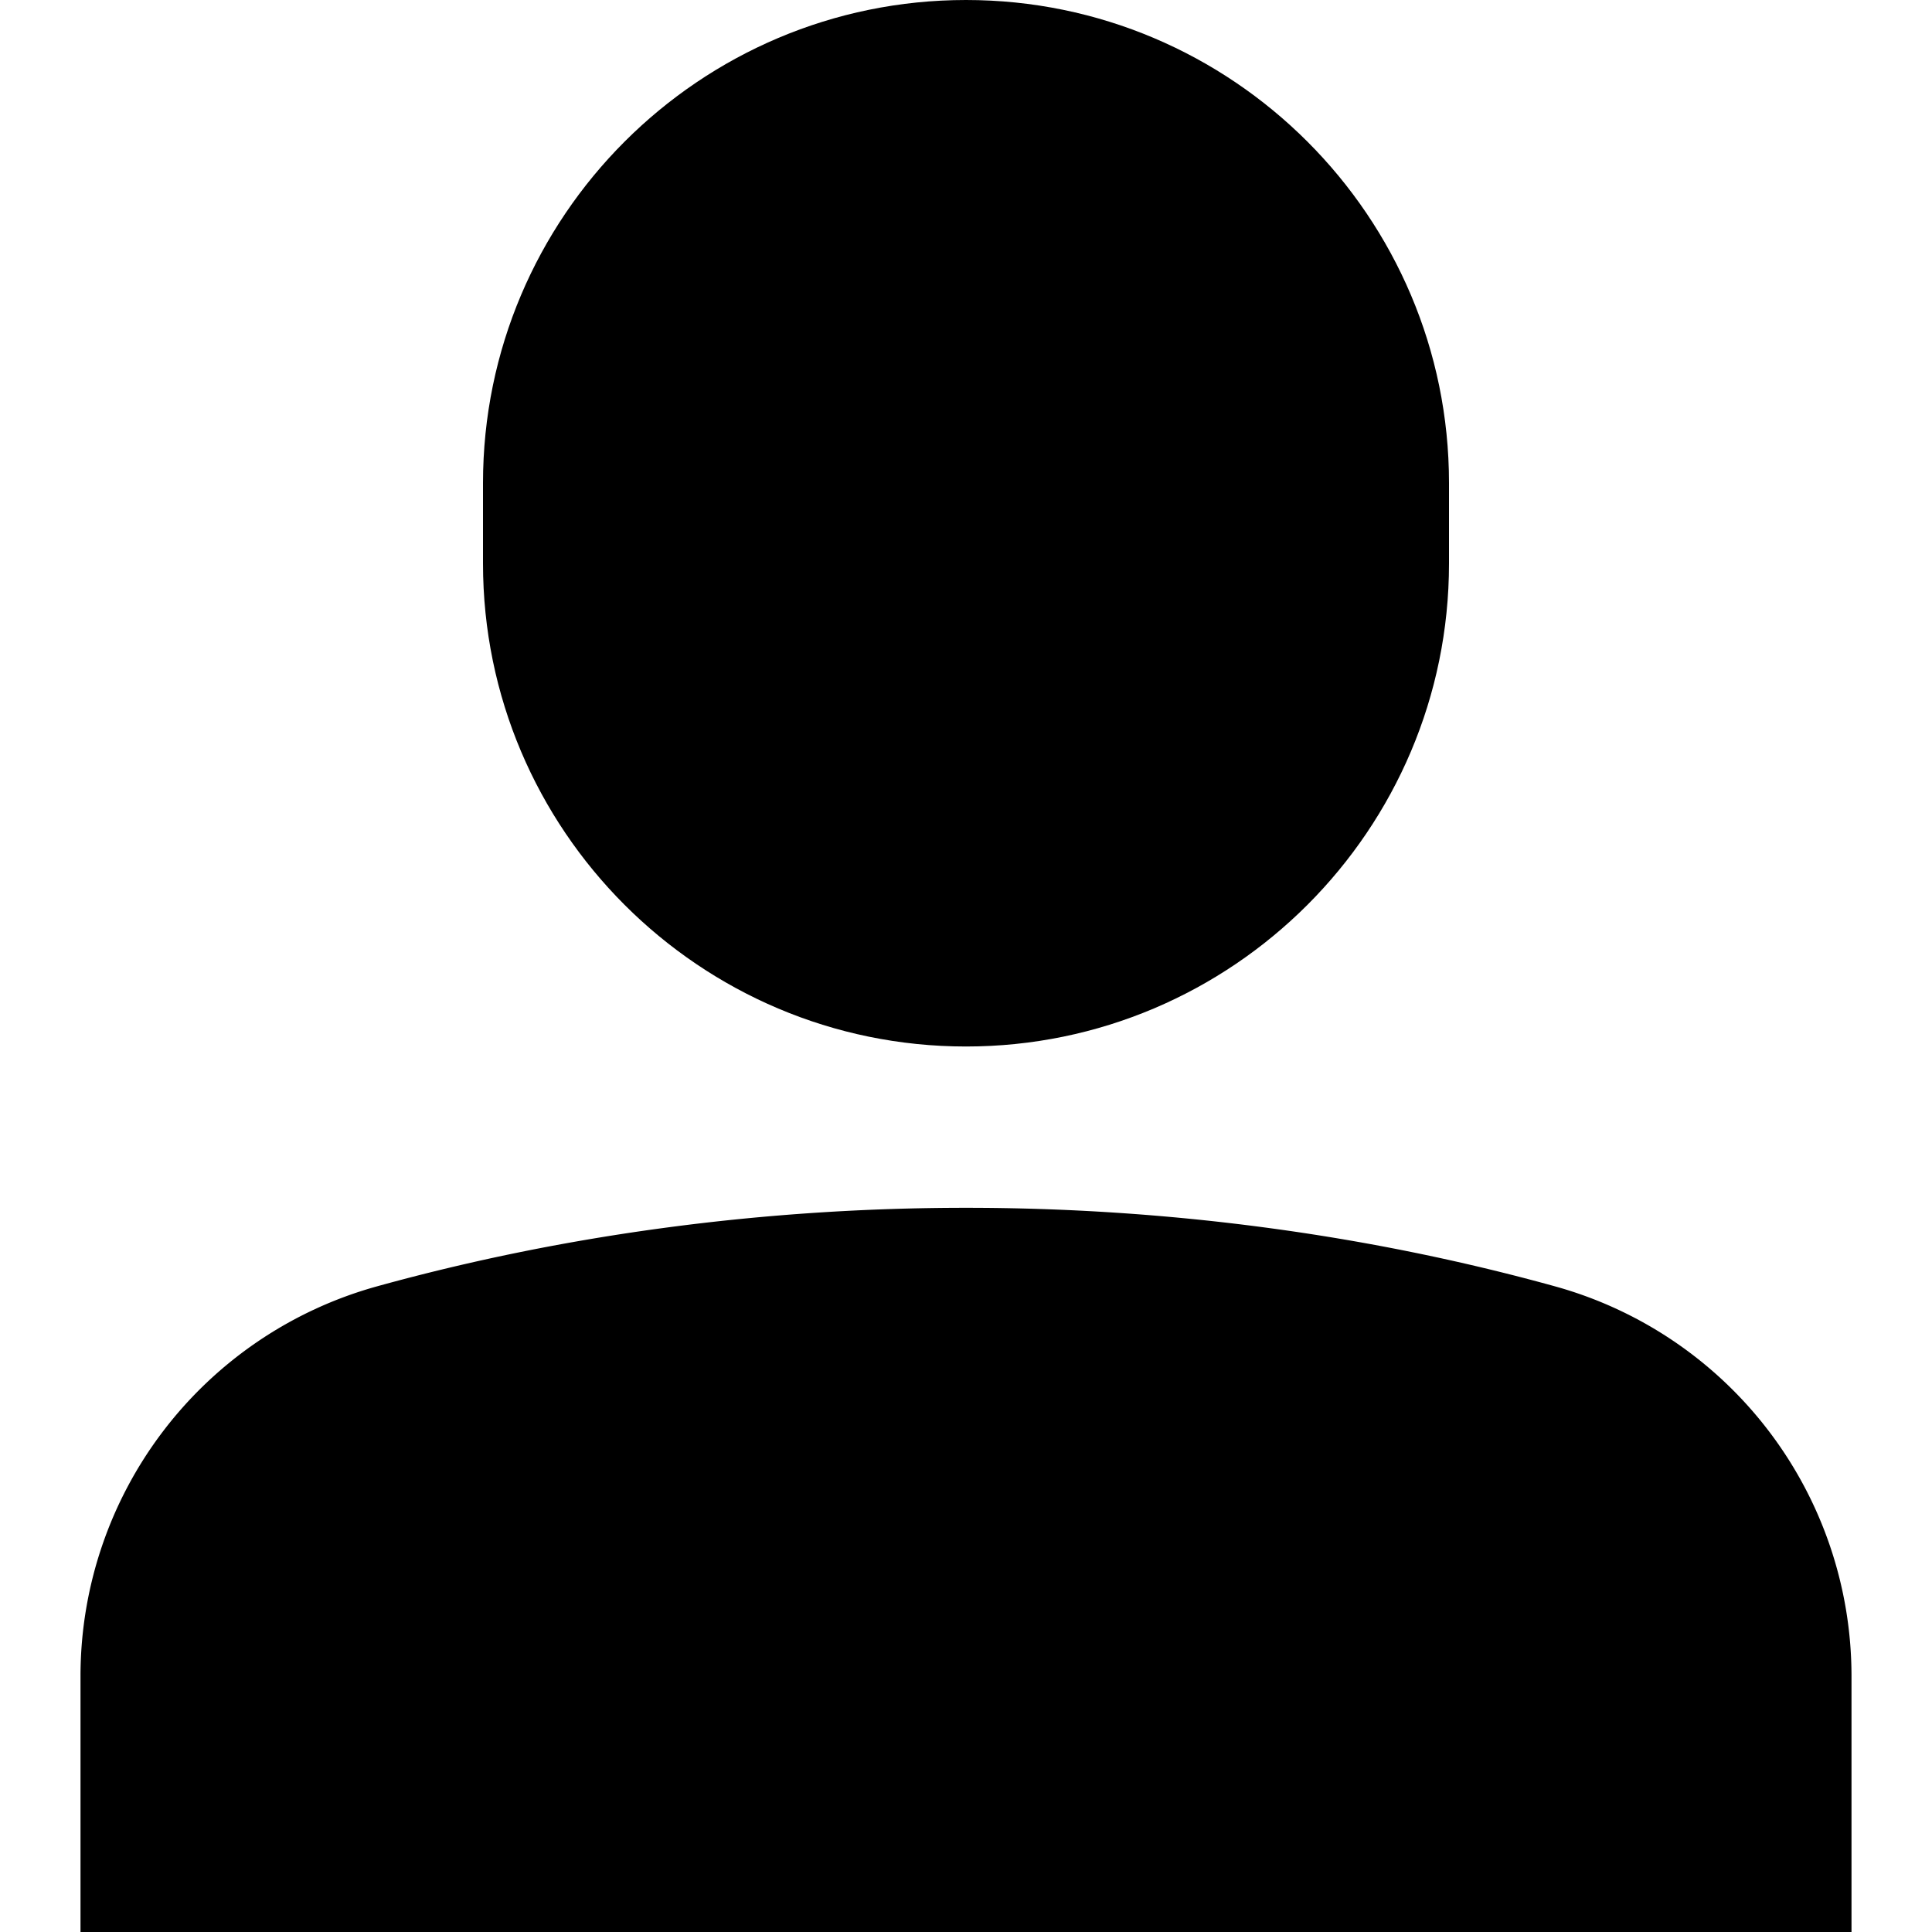 <svg id="nc_icon" xmlns="http://www.w3.org/2000/svg" xml:space="preserve" viewBox="0 0 24 24"><g fill="currentColor" class="nc-icon-wrapper"><path d="M12 13c3.309 0 6-2.691 6-6V6c0-3.309-2.691-6-6-6S6 2.691 6 6v1c0 3.309 2.691 6 6 6z"/><path d="M19.322 15.981c-4.704-1.303-9.939-1.303-14.644 0A5.025 5.025 0 0 0 1 20.805V24h22v-3.195a5.025 5.025 0 0 0-3.678-4.824z" data-color="color-2"/></g></svg>
